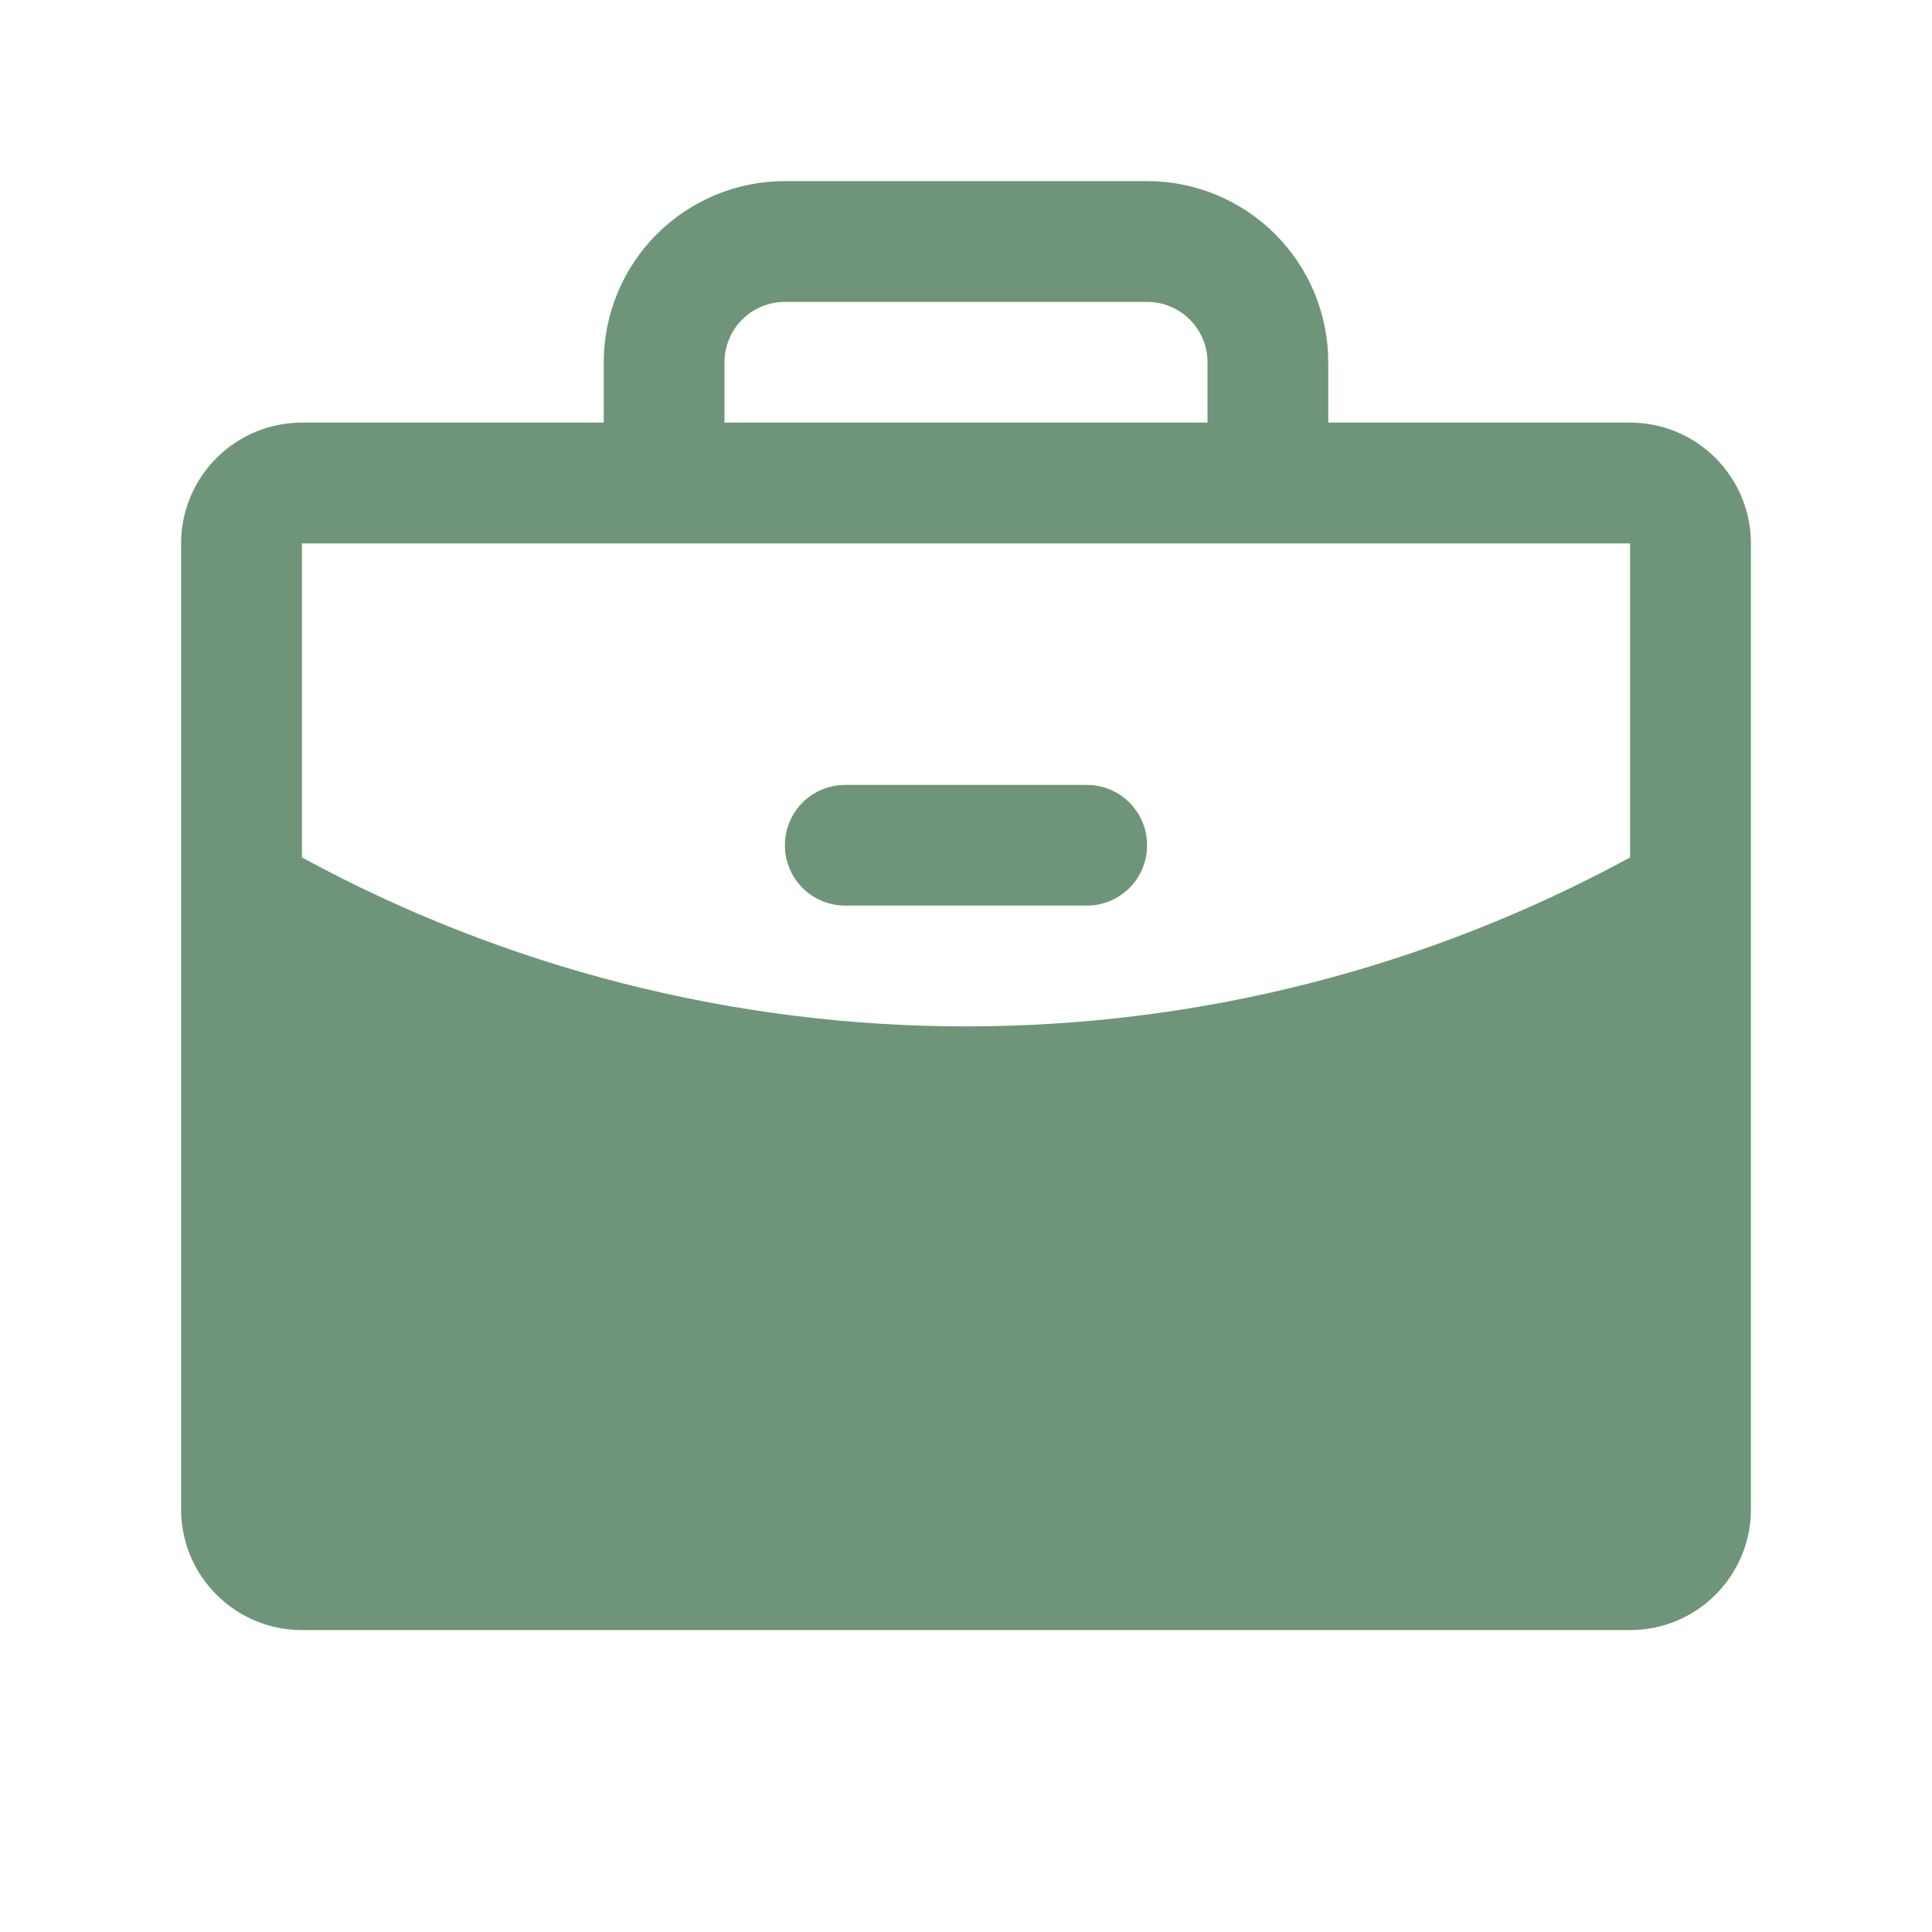 <svg width="30" height="30" viewBox="0 0 30 30" fill="none" xmlns="http://www.w3.org/2000/svg">
<g id="Briefcase">
<path id="Vector" d="M17.812 13.125C17.812 13.374 17.714 13.612 17.538 13.788C17.362 13.964 17.124 14.062 16.875 14.062H13.125C12.876 14.062 12.638 13.964 12.462 13.788C12.286 13.612 12.188 13.374 12.188 13.125C12.188 12.876 12.286 12.638 12.462 12.462C12.638 12.286 12.876 12.188 13.125 12.188H16.875C17.124 12.188 17.362 12.286 17.538 12.462C17.714 12.638 17.812 12.876 17.812 13.125ZM27.188 8.438V23.438C27.188 23.935 26.99 24.412 26.638 24.763C26.287 25.115 25.81 25.312 25.312 25.312H4.688C4.19 25.312 3.713 25.115 3.362 24.763C3.01 24.412 2.812 23.935 2.812 23.438V8.438C2.812 7.94 3.01 7.463 3.362 7.112C3.713 6.76 4.19 6.562 4.688 6.562H9.375V5.625C9.375 4.879 9.671 4.164 10.199 3.636C10.726 3.109 11.442 2.812 12.188 2.812H17.812C18.558 2.812 19.274 3.109 19.801 3.636C20.329 4.164 20.625 4.879 20.625 5.625V6.562H25.312C25.81 6.562 26.287 6.76 26.638 7.112C26.99 7.463 27.188 7.94 27.188 8.438ZM11.25 6.562H18.75V5.625C18.75 5.376 18.651 5.138 18.475 4.962C18.3 4.786 18.061 4.688 17.812 4.688H12.188C11.939 4.688 11.7 4.786 11.525 4.962C11.349 5.138 11.25 5.376 11.25 5.625V6.562ZM25.312 13.314V8.438H4.688V13.314C7.852 15.036 11.397 15.938 15 15.938C18.603 15.938 22.148 15.036 25.312 13.314Z" fill="#6E9579"/>
</g>
</svg>
